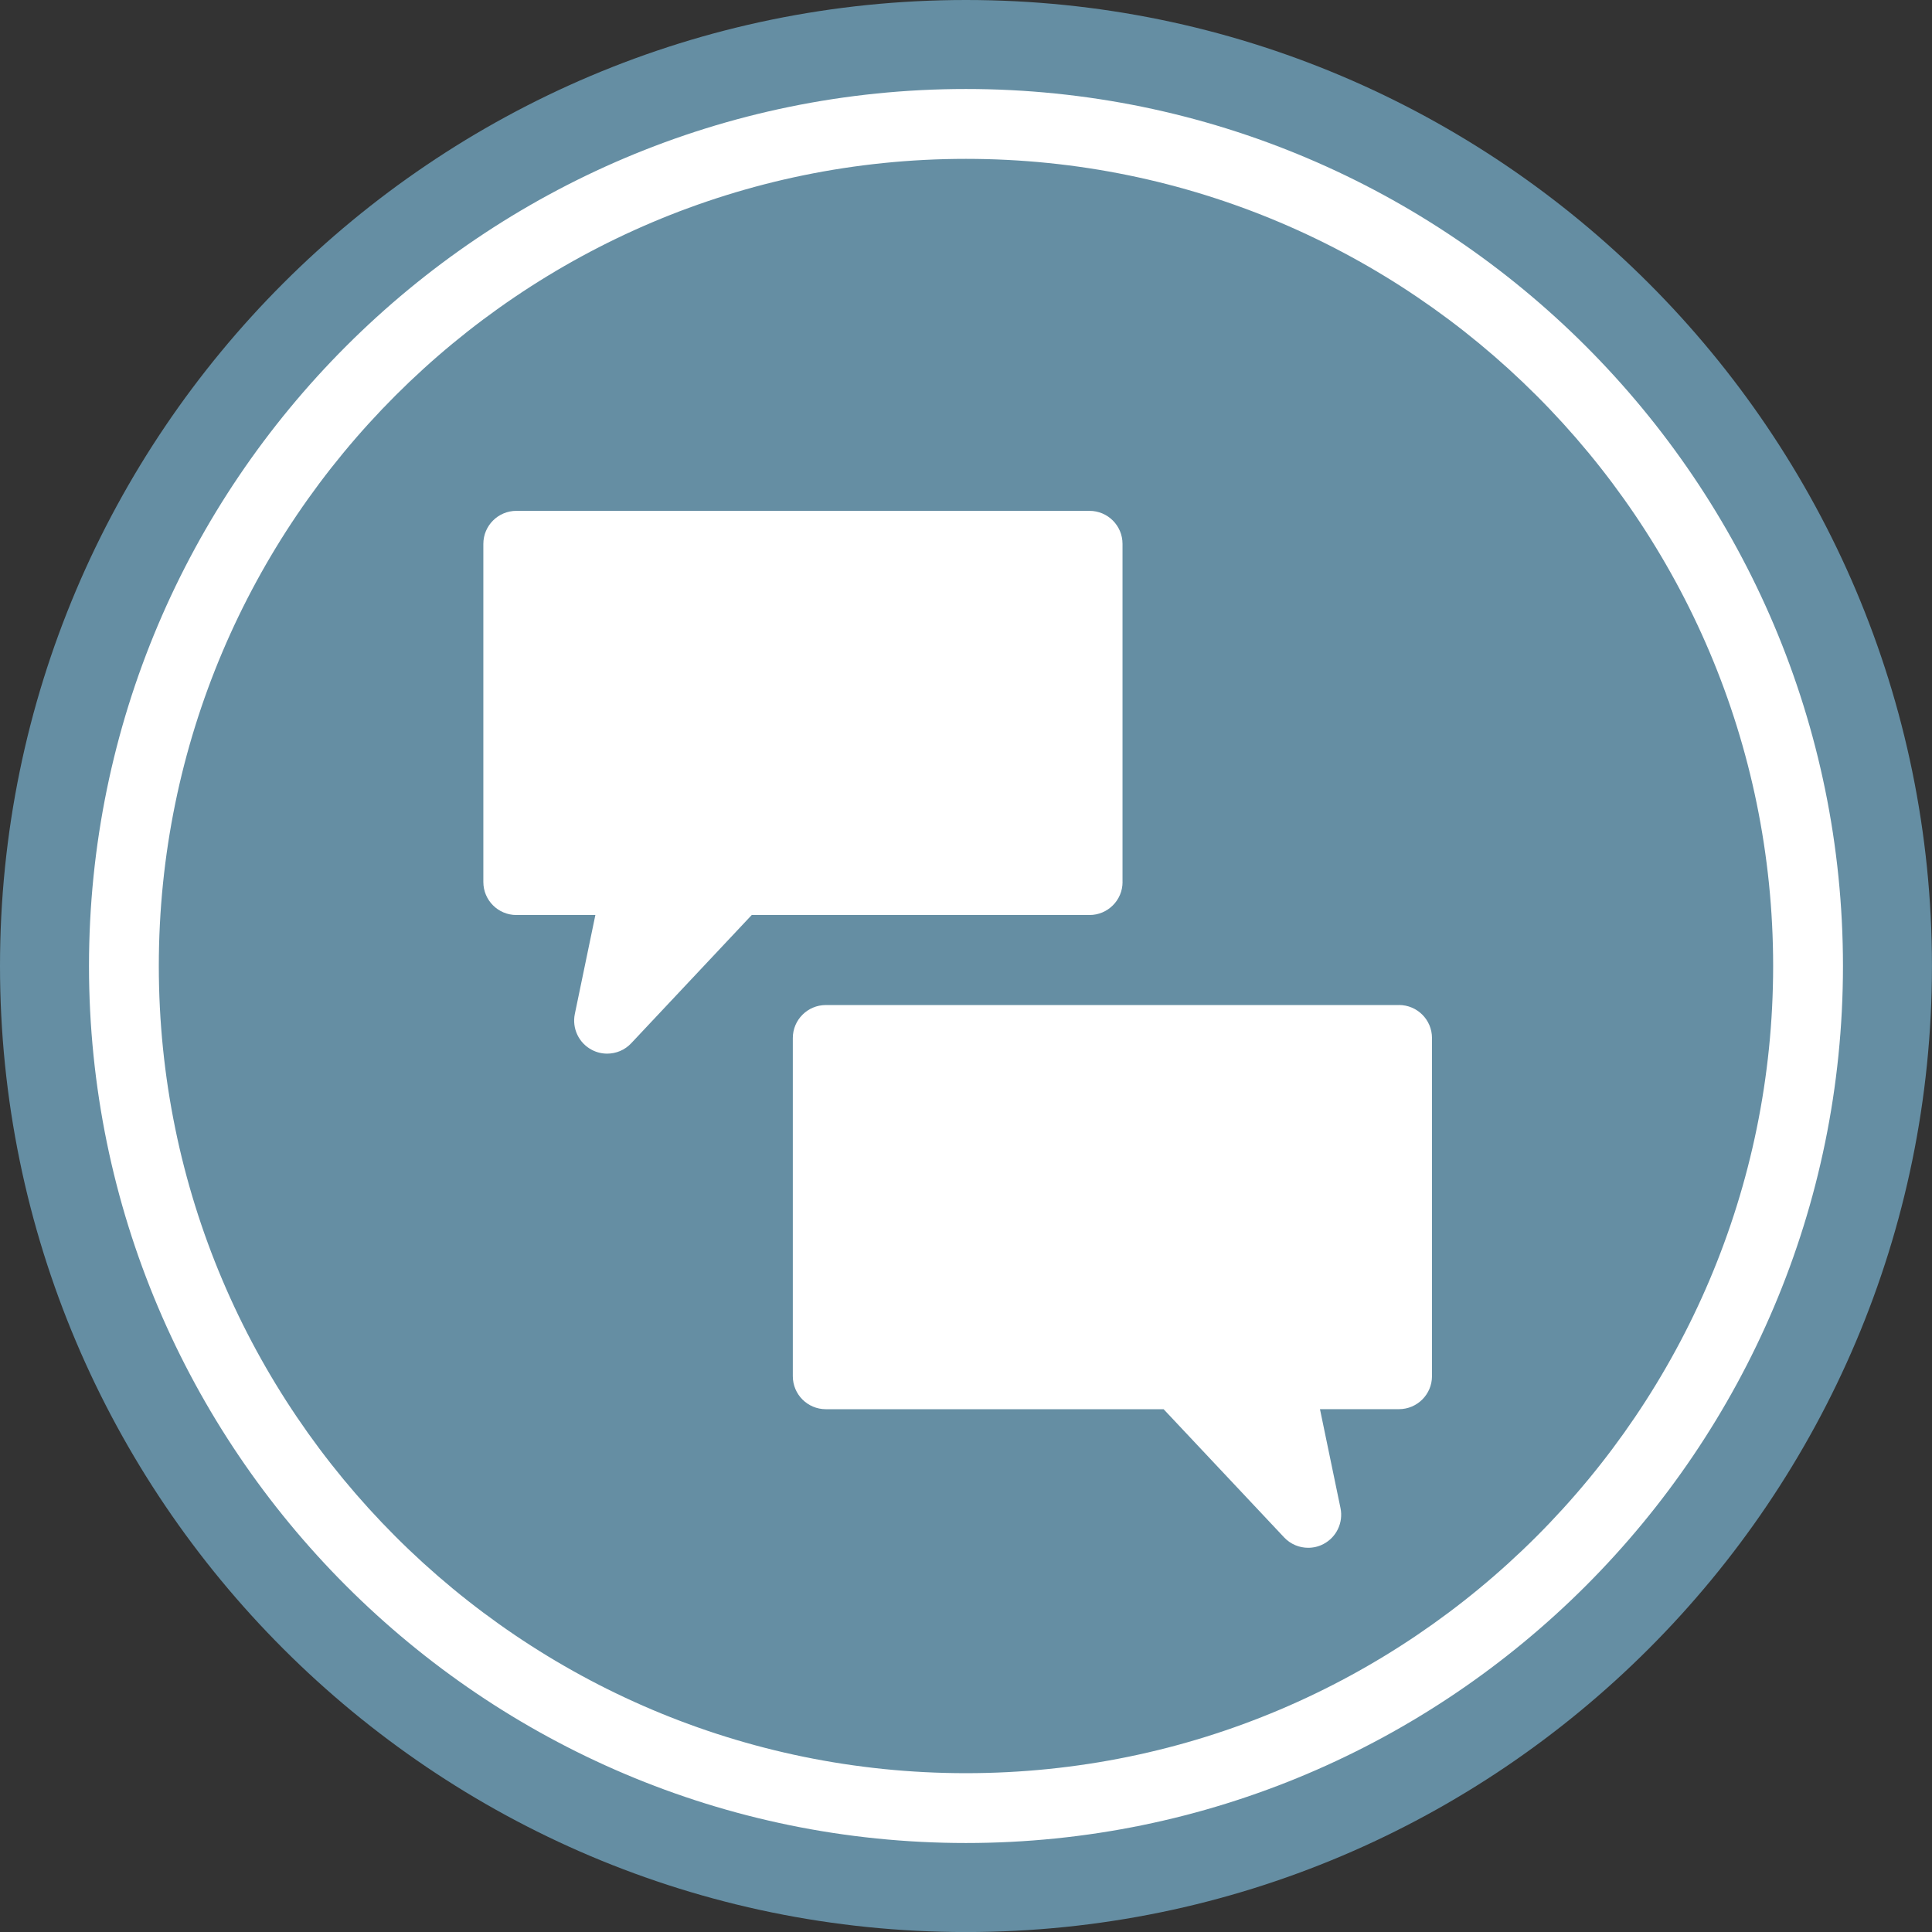<?xml version="1.0" encoding="UTF-8"?><svg id="Ebene_1" xmlns="http://www.w3.org/2000/svg" width="16.604mm" height="16.604mm" viewBox="0 0 47.066 47.066"><rect x="0" y="0" width="47.066" height="47.066" fill="#333333" stroke="none"/><defs><style>.cls-1{fill:#fff;}.cls-2{fill:#658ea3;}</style></defs><path class="cls-2" d="M23.532,0C10.557,0,0,10.557,0,23.533s10.557,23.534,23.532,23.534c12.977,0,23.533-10.557,23.533-23.534S36.509,0,23.532,0Z"/><path class="cls-1" d="M27.346,21.487v-8.238c0-.444-.36-.804-.805-.804h-13.961c-.444,0-.805.36-.805.804v8.238c0,.444.36.804.805.804h1.924l-.5,2.409c-.073.353.097.711.416.877.117.062.245.091.371.091.217,0,.431-.087.586-.253l2.936-3.124h8.229c.444,0,.805-.36.805-.804Z"/><path class="cls-1" d="M34.079,24.484h-13.96c-.444,0-.805.36-.805.804v8.238c0,.444.36.804.805.804h8.228l2.936,3.123c.156.166.369.253.586.253.126,0,.254-.029.371-.091.319-.166.489-.524.416-.877l-.5-2.409h1.924c.444,0,.805-.36.805-.804v-8.238c0-.444-.36-.804-.805-.804Z"/><path class="cls-1" d="M23.532,44.898c-11.78,0-21.364-9.584-21.364-21.365S11.752,2.168,23.532,2.168s21.365,9.584,21.365,21.365-9.585,21.365-21.365,21.365ZM23.532,3.87C12.689,3.87,3.869,12.69,3.869,23.533s8.82,19.664,19.663,19.664,19.664-8.821,19.664-19.664S34.375,3.87,23.532,3.87Z"/></svg>